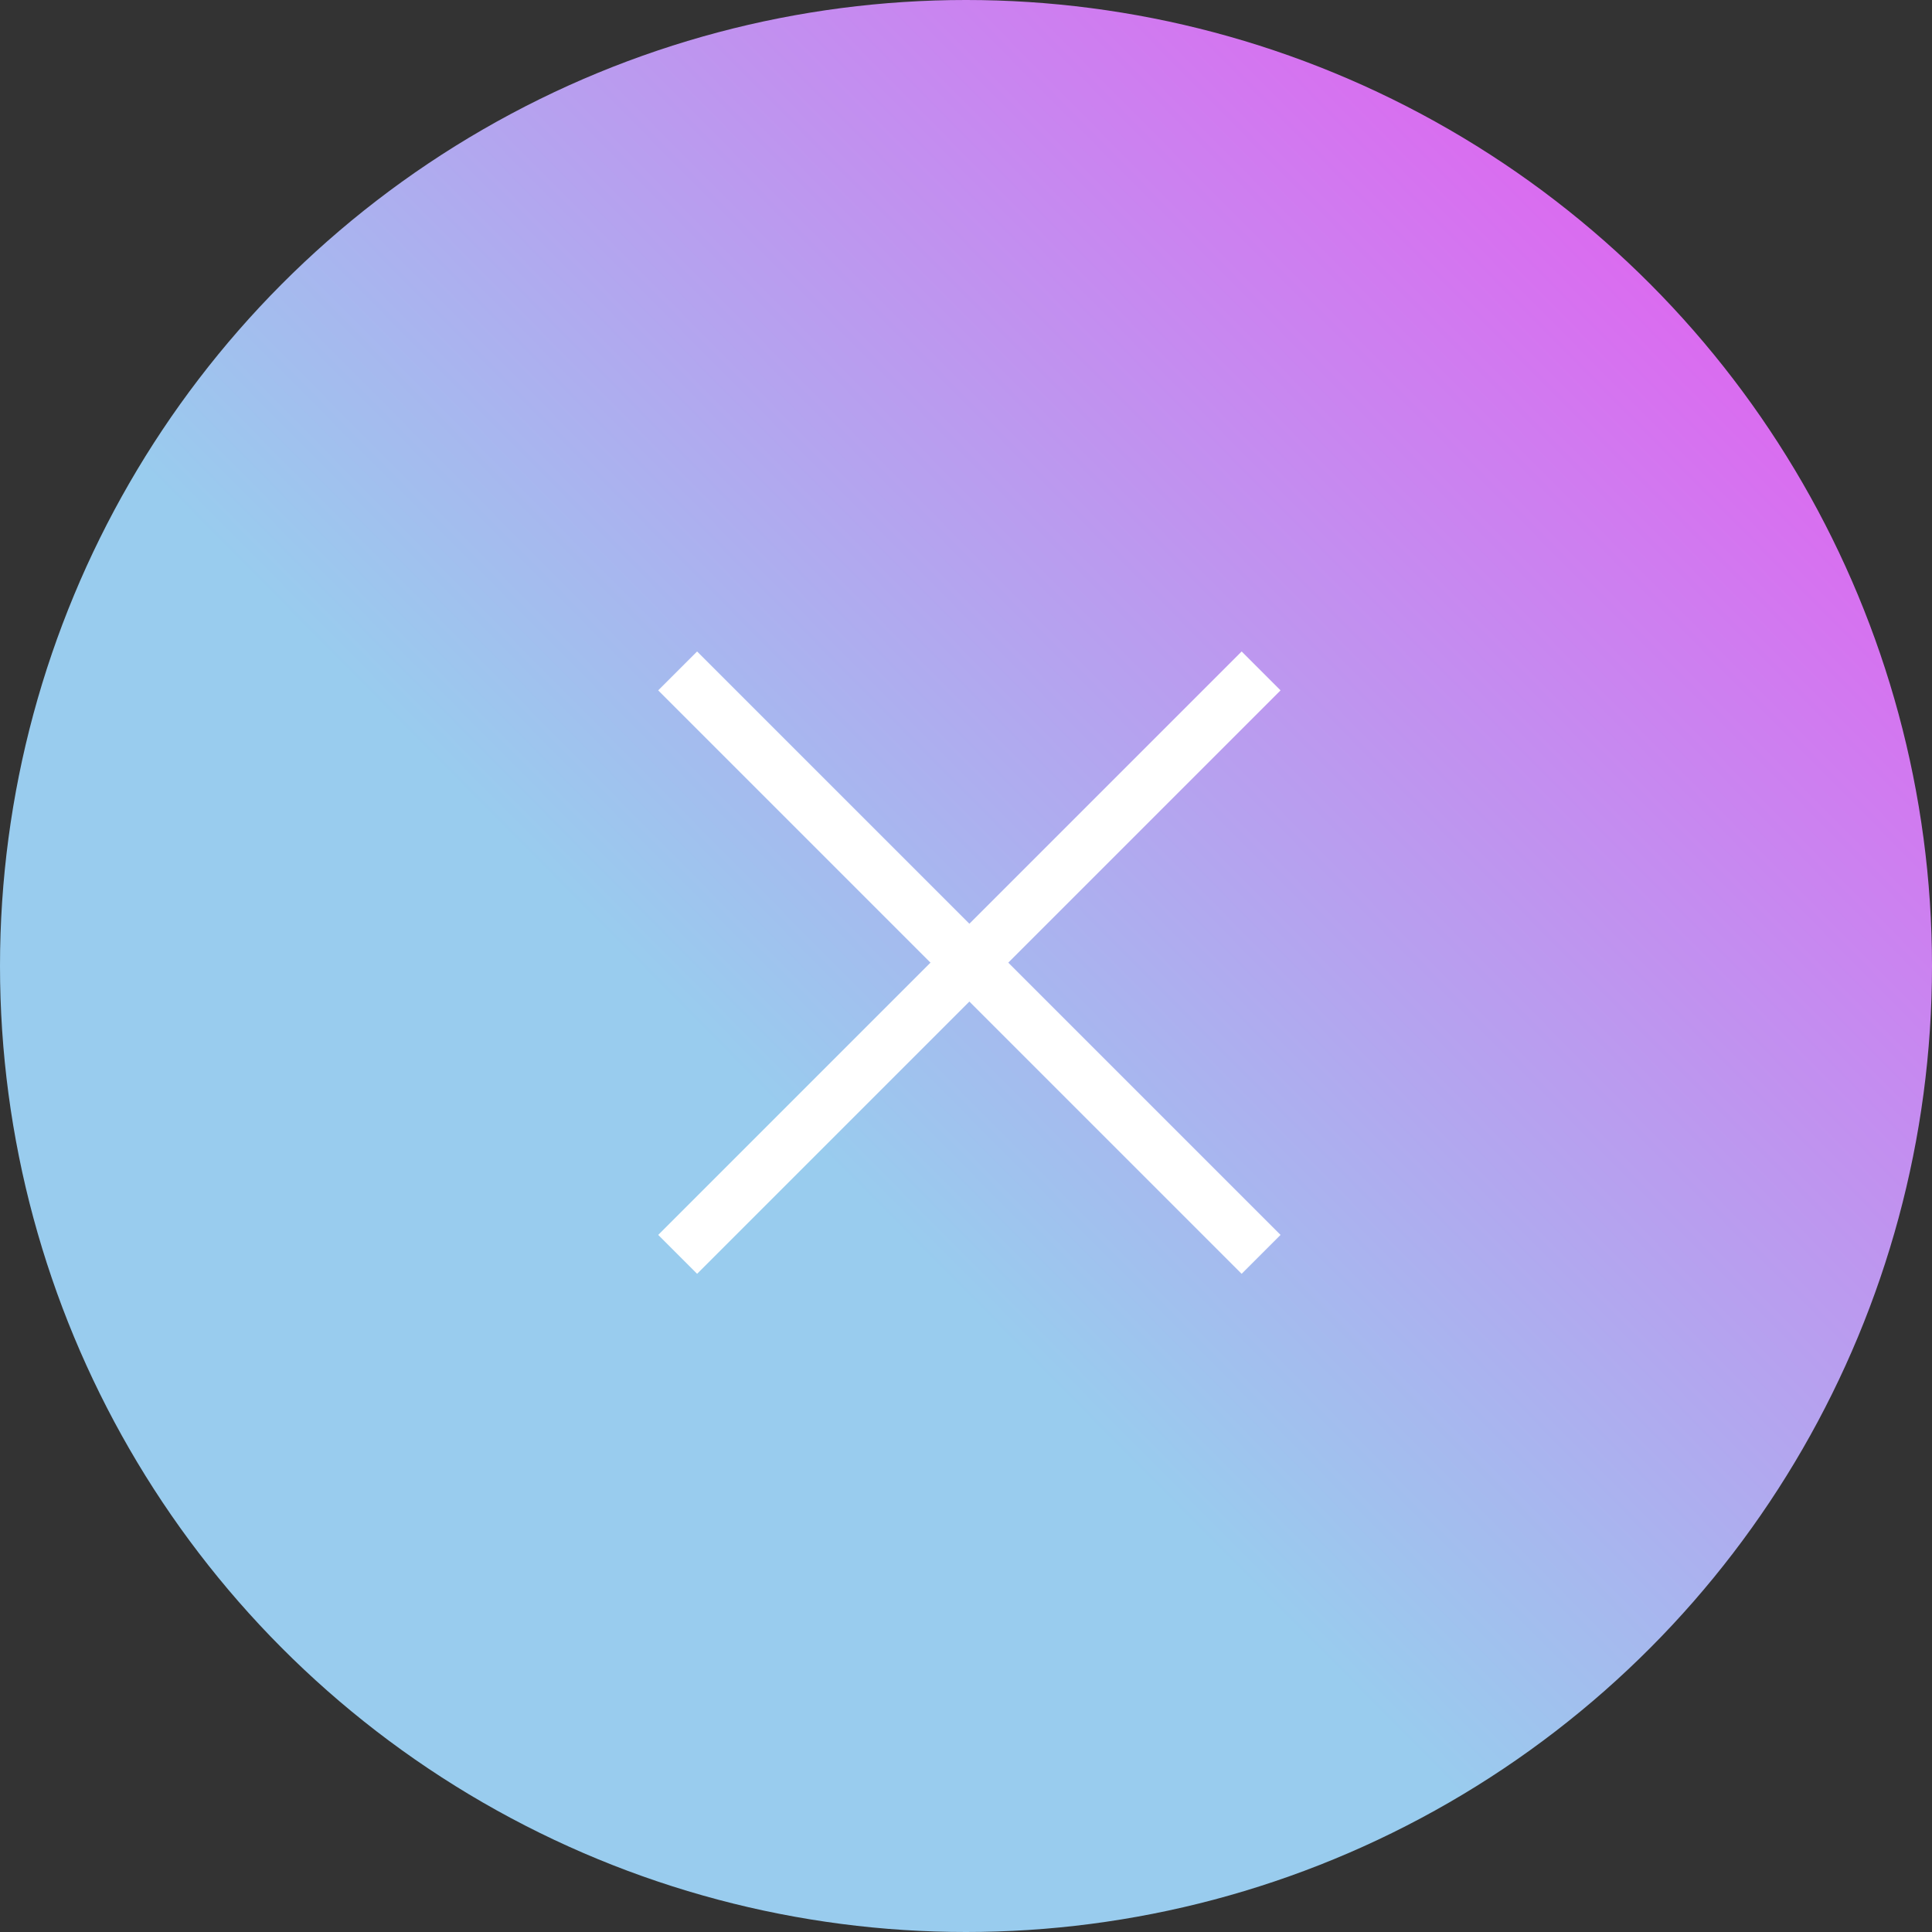 <svg xmlns="http://www.w3.org/2000/svg" xmlns:xlink="http://www.w3.org/1999/xlink" width="63" height="63" viewBox="0 0 63 63">
  <rect x="0" y="0" width="63" height="63" fill="#333333" stroke="none"/>
  <defs>
    <linearGradient id="linear-gradient" x1="0.066" y1="1" x2="1" y2="0.074" gradientUnits="objectBoundingBox">
      <stop offset="0" stop-color="#9ce"/>
      <stop offset="0.41" stop-color="#9ce"/>
      <stop offset="1" stop-color="#eb53f1"/>
    </linearGradient>
  </defs>
  <g id="グループ_1996" data-name="グループ 1996" transform="translate(-1295.646 -4753)">
    <circle id="楕円形_3" data-name="楕円形 3" cx="31.5" cy="31.5" r="31.5" transform="translate(1295.646 4753)" fill="url(#linear-gradient)"/>
    <g id="グループ_1996-2" data-name="グループ 1996" transform="translate(1327.256 4765.365) rotate(45)">
      <rect id="長方形_921" data-name="長方形 921" width="26.906" height="1.794" transform="translate(0 12.556)" fill="#fff"/>
      <rect id="長方形_922" data-name="長方形 922" width="26.906" height="1.794" transform="translate(14.35) rotate(90)" fill="#fff"/>
    </g>
  </g>
</svg>
